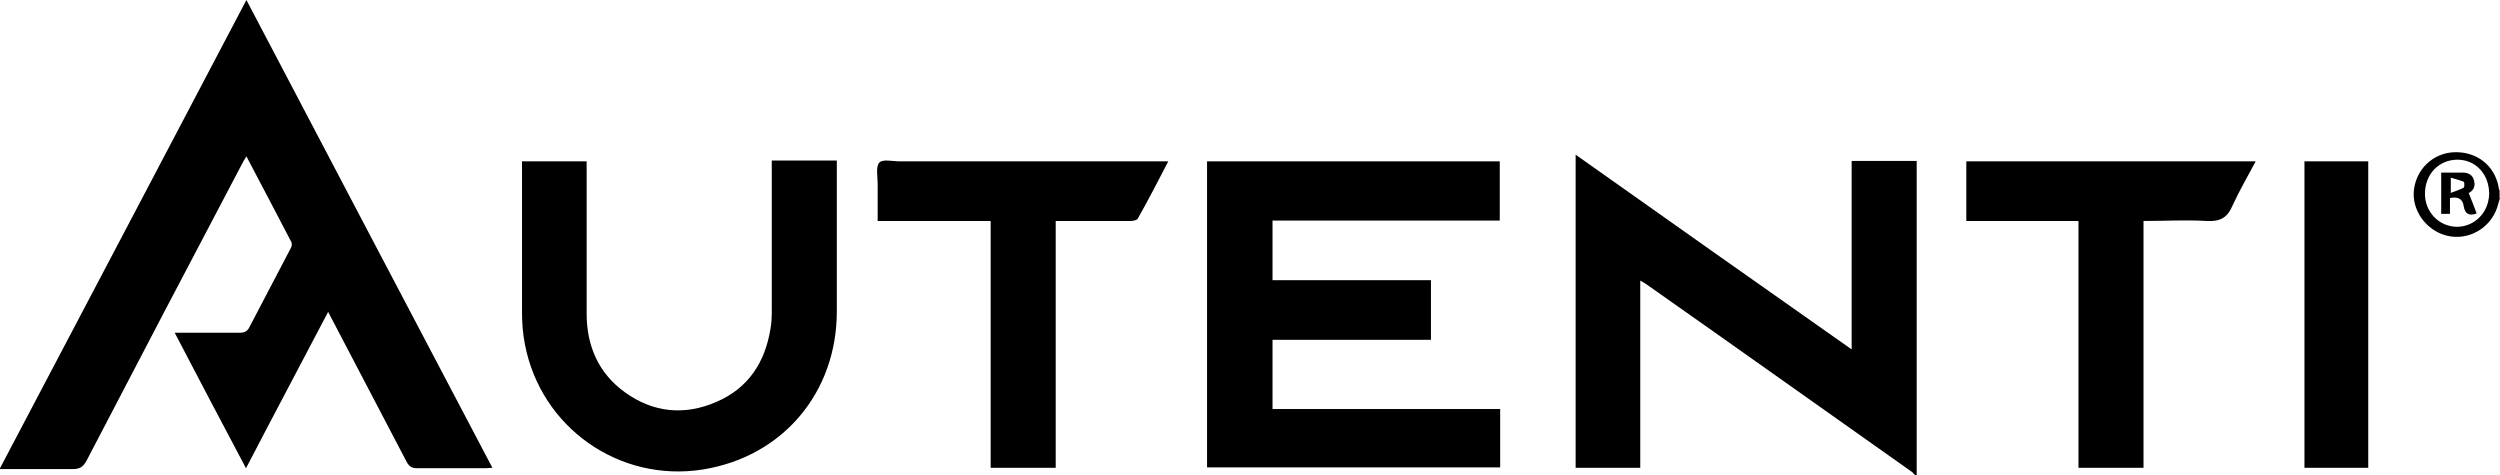 <?xml version="1.0" encoding="UTF-8"?>
<svg id="Layer_2" xmlns="http://www.w3.org/2000/svg" version="1.1" viewBox="0 0 599.6 114">
  <!-- Generator: Adobe Illustrator 29.3.0, SVG Export Plug-In . SVG Version: 2.1.0 Build 146)  -->
  <g id="Layer_1-2">
    <g>
      <path d="M459.4,114c-.4-.3-.7-.8-1.1-1-21.1-14.9-42.2-29.9-63.4-44.8-.4-.3-.8-.5-1.5-.9v44.9h-15.5V37.1c22,15.6,43.9,31,66.2,46.7v-45.2h15.6v75.4h-.4Z"/>
      <path d="M599.6,47.5c-.1.4-.3.9-.4,1.3-1.2,5.2-6.2,8.7-11.5,7.9-5.1-.8-9-5.5-8.8-10.5.3-5.5,4.7-9.7,10.1-9.7,5.1,0,9.1,3.1,10.2,8,0,.4.2.9.3,1.3v1.7h0ZM597,46.5c0-4.7-3.2-8.2-7.6-8.2-4.4,0-7.8,3.4-7.8,8.2,0,4.3,3.3,7.8,7.6,7.9,4.3,0,7.7-3.4,7.8-7.9h0Z"/>
      <path d="M0,112.3C19.8,74.7,39.4,37.5,59.1,0c19.7,37.5,39.3,74.8,59,112.2-.7,0-1.2.1-1.7.1-5.5,0-10.9,0-16.4,0-1.2,0-1.8-.4-2.4-1.4-5.9-11.3-11.9-22.7-17.8-34-.3-.6-.6-1.1-1.1-2.1-6.6,12.6-13.1,24.8-19.7,37.5-5.8-10.9-11.4-21.6-17.1-32.5.9,0,1.5,0,2.1,0,4.5,0,9,0,13.5,0,1.1,0,1.8-.3,2.3-1.3,3.3-6.4,6.7-12.7,10-19.1.2-.4.3-1.1,0-1.5-3.5-6.7-7-13.4-10.7-20.4-.5.8-.8,1.3-1.1,1.9-12.5,23.7-24.9,47.4-37.3,71.2-.8,1.4-1.6,1.9-3.2,1.9-5.7,0-11.4,0-17.6,0h0Z"/>
      <path d="M343.2,67.1v14.4h-38v16.6h54.6v14h-70.3V38.7h70.2v14.2h-54.5v14.3h38Z"/>
      <path d="M125.1,38.7h15.6v2.1c0,11.5,0,23,0,34.4,0,7.7,2.8,14.3,9.2,18.9,6.8,4.9,14.3,5.6,21.9,2.3,7.7-3.3,11.7-9.5,13-17.6.3-1.6.3-3.3.3-5,0-11,0-22,0-33.1v-2.2h15.6v1.8c0,11.5,0,23,0,34.4,0,19.4-12.9,34.8-32.1,37.9-20.1,3.2-38.9-10.1-42.7-30-.5-2.5-.7-5.1-.7-7.7,0-11.5,0-23,0-34.4v-2h0Z"/>
      <path d="M280.2,38.7c-2.5,4.8-4.8,9.3-7.3,13.7-.2.4-1.1.6-1.7.6-5.3,0-10.6,0-15.9,0h-2.1v59.2h-15.6v-59.2h-27.1c0-3.1,0-6,0-8.9,0-1.8-.5-4.1.4-5.1.8-.9,3.2-.3,4.9-.3,20.6,0,41.2,0,61.8,0h2.5Z"/>
      <path d="M498.5,53h-26.9v-14.3h69.4c-1.9,3.6-3.9,7-5.5,10.5-1.2,2.9-2.9,4-6.2,3.8-5-.3-10,0-15.2,0v59.2h-15.6v-59.1h0Z"/>
      <path d="M552.7,112.2V38.7h15.3v73.5s-15.3,0-15.3,0Z"/>
      <path d="M585.5,41.4c1.8,0,3.5,0,5.2,0,1.2,0,2.4.5,2.7,2,.4,1.6-.5,2.5-1.3,2.9.7,1.7,1.3,3.3,1.9,4.9-1.9.7-2.8,0-3.1-1.7-.2-1.8-1.4-2.4-3.3-2v3.8h-2.1v-10h0ZM587.7,46.3c1.3-.5,2.3-.8,3.2-1.3.2-.1.2-1.3,0-1.4-.9-.4-1.9-.6-3.1-1v3.6h0Z"/>
    </g>
  </g>
</svg>